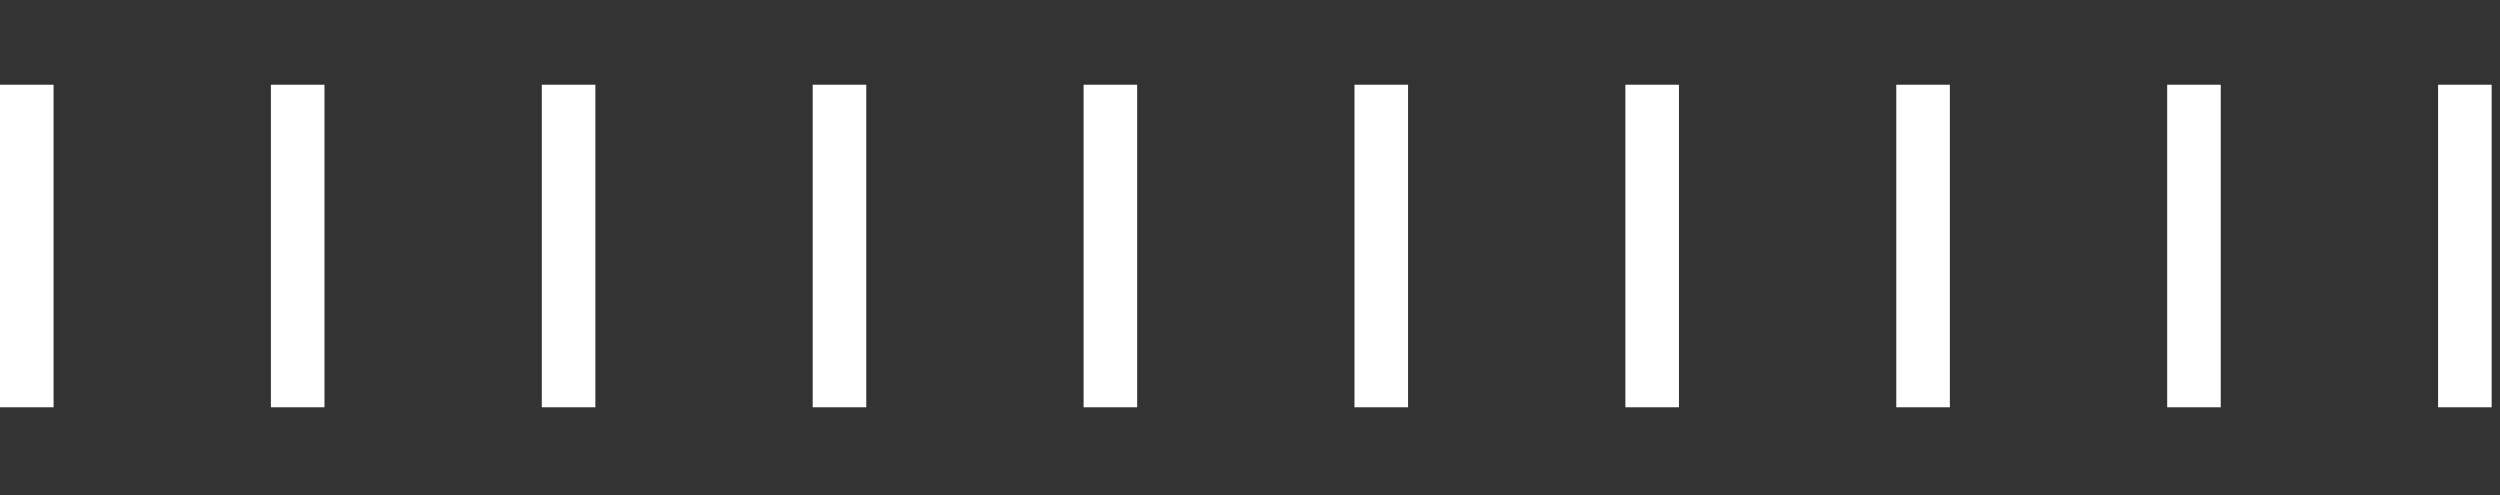 <svg width="646" height="128" viewBox="0 0 646 128" fill="none" xmlns="http://www.w3.org/2000/svg">
<rect x="0" y="0" width="646" height="128" fill="#333333" stroke="none"/>
<path d="M13.843 21.894H0V105.242H13.843V21.894Z" fill="white"/>
<path d="M83.843 21.894H70V105.242H83.843V21.894Z" fill="white"/>
<path d="M153.843 21.894H140V105.242H153.843V21.894Z" fill="white"/>
<path d="M223.843 21.894H210V105.242H223.843V21.894Z" fill="white"/>
<path d="M293.843 21.894H280V105.242H293.843V21.894Z" fill="white"/>
<path d="M363.843 21.894H350V105.242H363.843V21.894Z" fill="white"/>
<path d="M433.843 21.894H420V105.242H433.843V21.894Z" fill="white"/>
<path d="M503.843 21.894H490V105.242H503.843V21.894Z" fill="white"/>
<path d="M573.843 21.894H560V105.242H573.843V21.894Z" fill="white"/>
<path d="M643.843 21.894H630V105.242H643.843V21.894Z" fill="white"/>
</svg>

